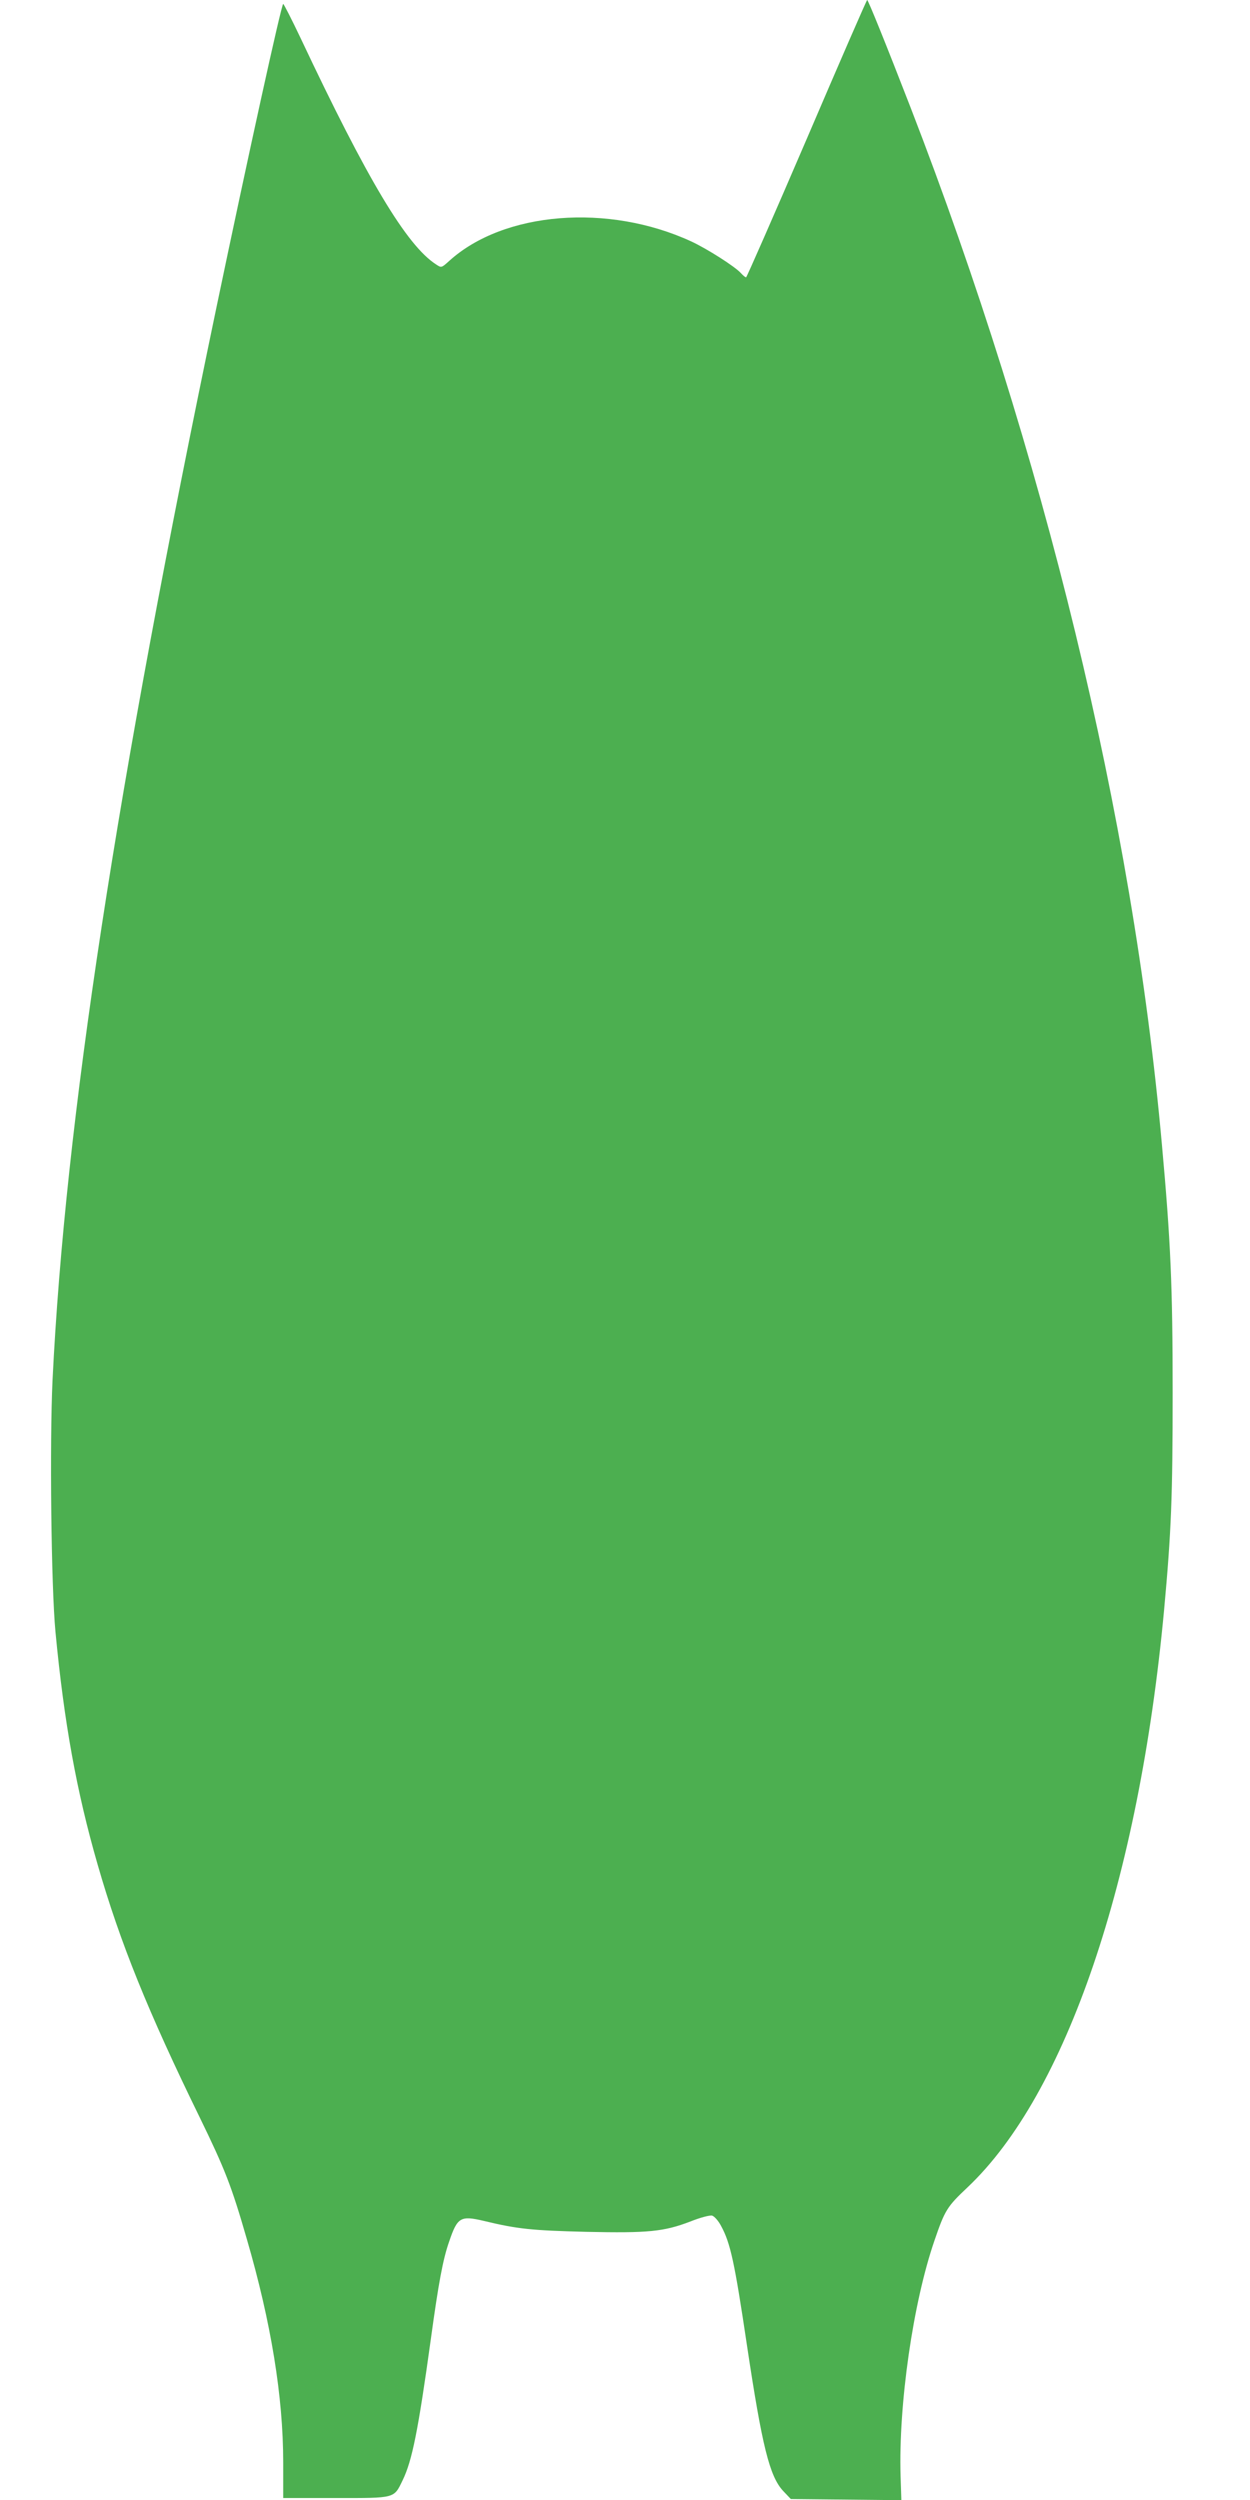 <?xml version="1.0" standalone="no"?>
<!DOCTYPE svg PUBLIC "-//W3C//DTD SVG 20010904//EN"
 "http://www.w3.org/TR/2001/REC-SVG-20010904/DTD/svg10.dtd">
<svg version="1.0" xmlns="http://www.w3.org/2000/svg"
 width="640pt" height="1280pt" viewBox="0 0 640 1280"
 preserveAspectRatio="xMidYMid meet">
<g transform="translate(0,1280) scale(0.1,-0.1)"
fill="#4caf50" stroke="none">
<path d="M4131 12090 c-168 -391 -308 -710 -311 -710 -4 0 -15 9 -26 21 -30
34 -175 126 -255 163 -425 196 -959 153 -1238 -99 -41 -37 -41 -37 -68 -19
-151 97 -352 434 -693 1157 -46 97 -87 177 -90 177 -9 0 -182 -789 -341 -1550
-515 -2466 -775 -4169 -840 -5496 -15 -319 -7 -1058 15 -1289 44 -464 108
-818 216 -1192 115 -400 259 -755 522 -1293 130 -267 163 -351 242 -625 124
-426 186 -807 186 -1142 l0 -183 269 0 c308 0 297 -3 343 92 48 99 79 252 144
722 39 285 62 410 94 500 42 124 58 133 177 105 174 -42 246 -49 524 -56 319
-7 398 1 534 53 50 20 99 33 111 30 11 -3 32 -26 46 -53 48 -88 69 -185 133
-615 77 -512 115 -667 185 -742 l39 -41 283 -3 283 -3 -4 123 c-11 369 64 888
173 1205 54 158 65 175 170 274 504 477 877 1571 1006 2954 37 403 44 581 44
1115 0 544 -10 773 -55 1270 -150 1676 -603 3542 -1287 5310 -124 320 -217
550 -222 550 -3 0 -142 -320 -309 -710z"/>
</g>
</svg>
